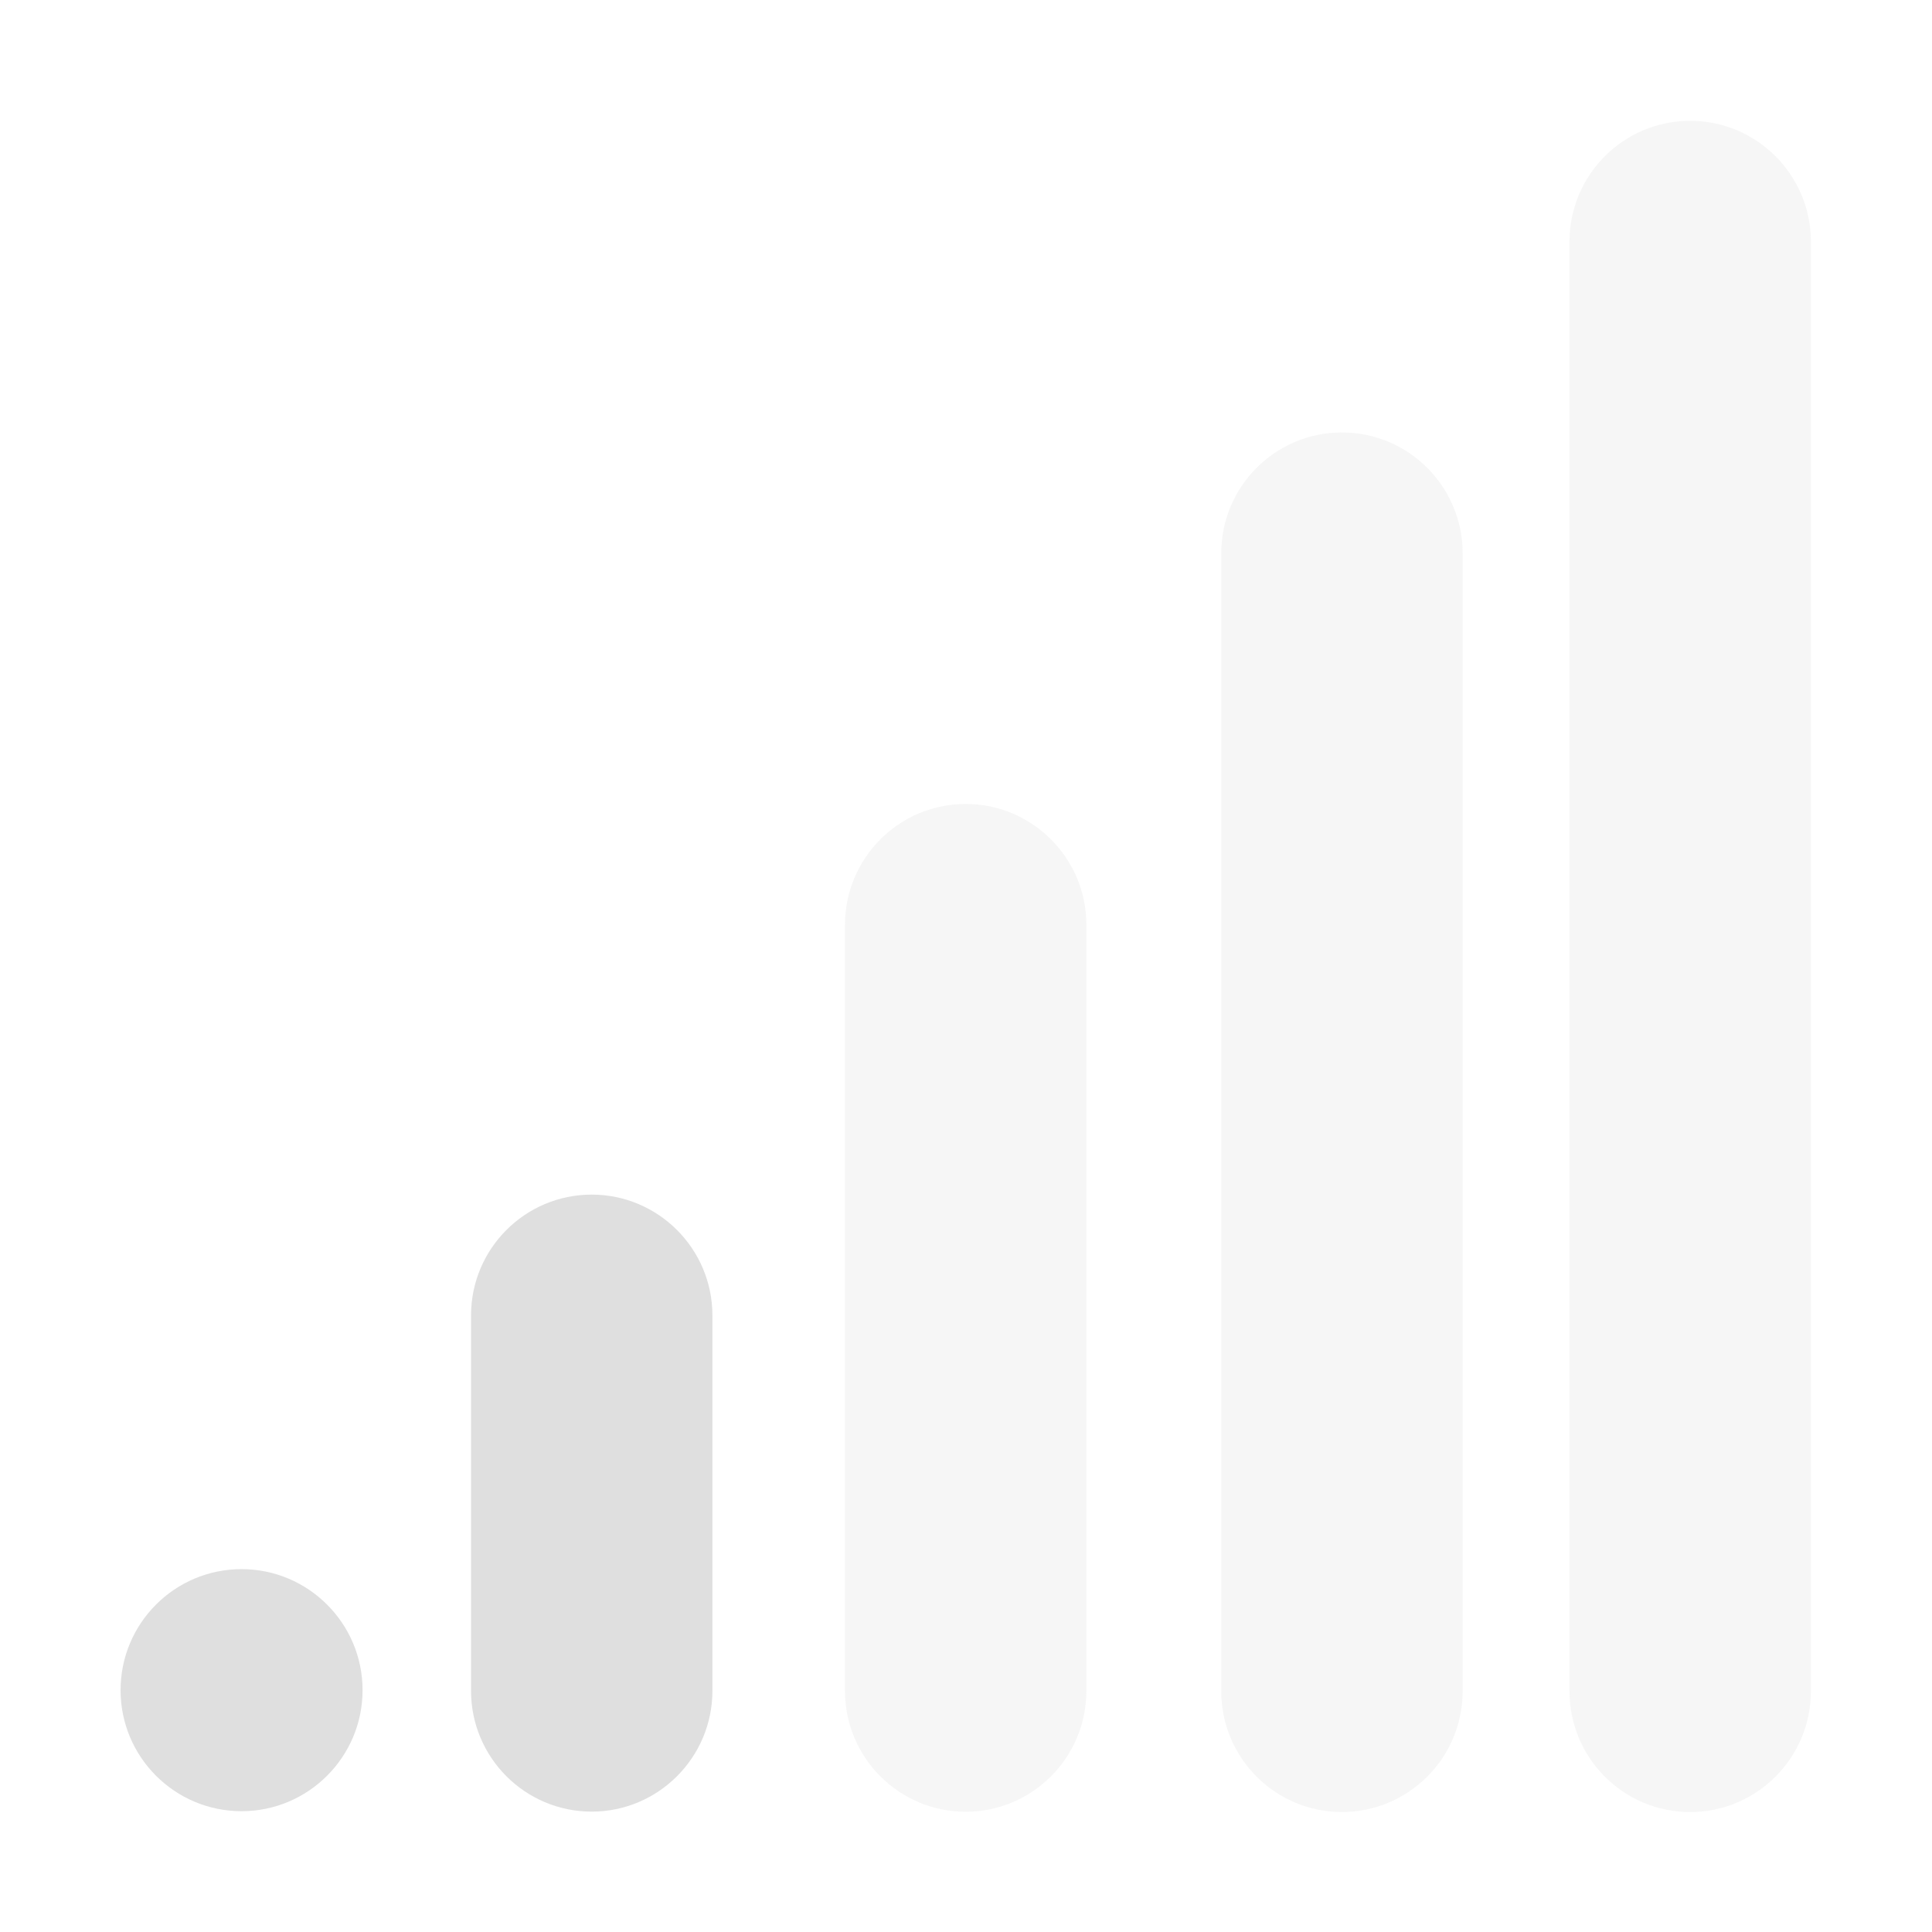 <svg style="clip-rule:evenodd;fill-rule:evenodd;stroke-linejoin:round;stroke-miterlimit:2" viewBox="0 0 16 16" xmlns="http://www.w3.org/2000/svg">
 <g transform="matrix(1.574 0 0 1.069 -8.484 -.124)">
  <path d="m14.918 1.988c0-0.517-0.285-0.936-0.635-0.936-0.351 0-0.635 0.419-0.635 0.936v11.23c0 0.517 0.284 0.936 0.635 0.936 0.35 0 0.635-0.419 0.635-0.936v-11.23z" fill-opacity=".3" fill="#dfdfdf"/>
 </g>
 <g transform="matrix(1.574 0 0 .872 -11.368 2.664)">
  <path d="m14.918 2.199c0-0.633-0.285-1.147-0.635-1.147-0.351 0-0.635 0.514-0.635 1.147v10.808c0 0.633 0.284 1.147 0.635 1.147 0.35 0 0.635-0.514 0.635-1.147v-10.808z" fill-opacity=".3" fill="#dfdfdf"/>
 </g>
 <g transform="matrix(1.574 0 0 .637 -14.484 5.988)">
  <path d="m14.918 2.623c0-0.867-0.285-1.571-0.635-1.571-0.351 0-0.635 0.704-0.635 1.571v9.96c0 0.867 0.284 1.571 0.635 1.571 0.35 0 0.635-0.704 0.635-1.571v-9.96z" fill-opacity=".3" fill="#dfdfdf"/>
 </g>
 <g transform="matrix(1.574 0 0 .39 -17.581 9.483)">
  <path d="m14.918 3.618c0-1.416-0.285-2.566-0.635-2.566-0.351 0-0.635 1.15-0.635 2.566v7.97c0 1.416 0.284 2.566 0.635 2.566 0.35 0 0.635-1.15 0.635-2.566v-7.97z" fill="#dfdfdf"/>
 </g>
 <g transform="matrix(1.578 0 0 .153 -20.538 12.834)">
  <path d="m14.918 7.603c0-3.616-0.285-6.551-0.635-6.551-0.351 0-0.635 2.935-0.635 6.551s0.284 6.551 0.635 6.551c0.35 0 0.635-2.935 0.635-6.551z" fill="#dfdfdf"/>
 </g>
</svg>
